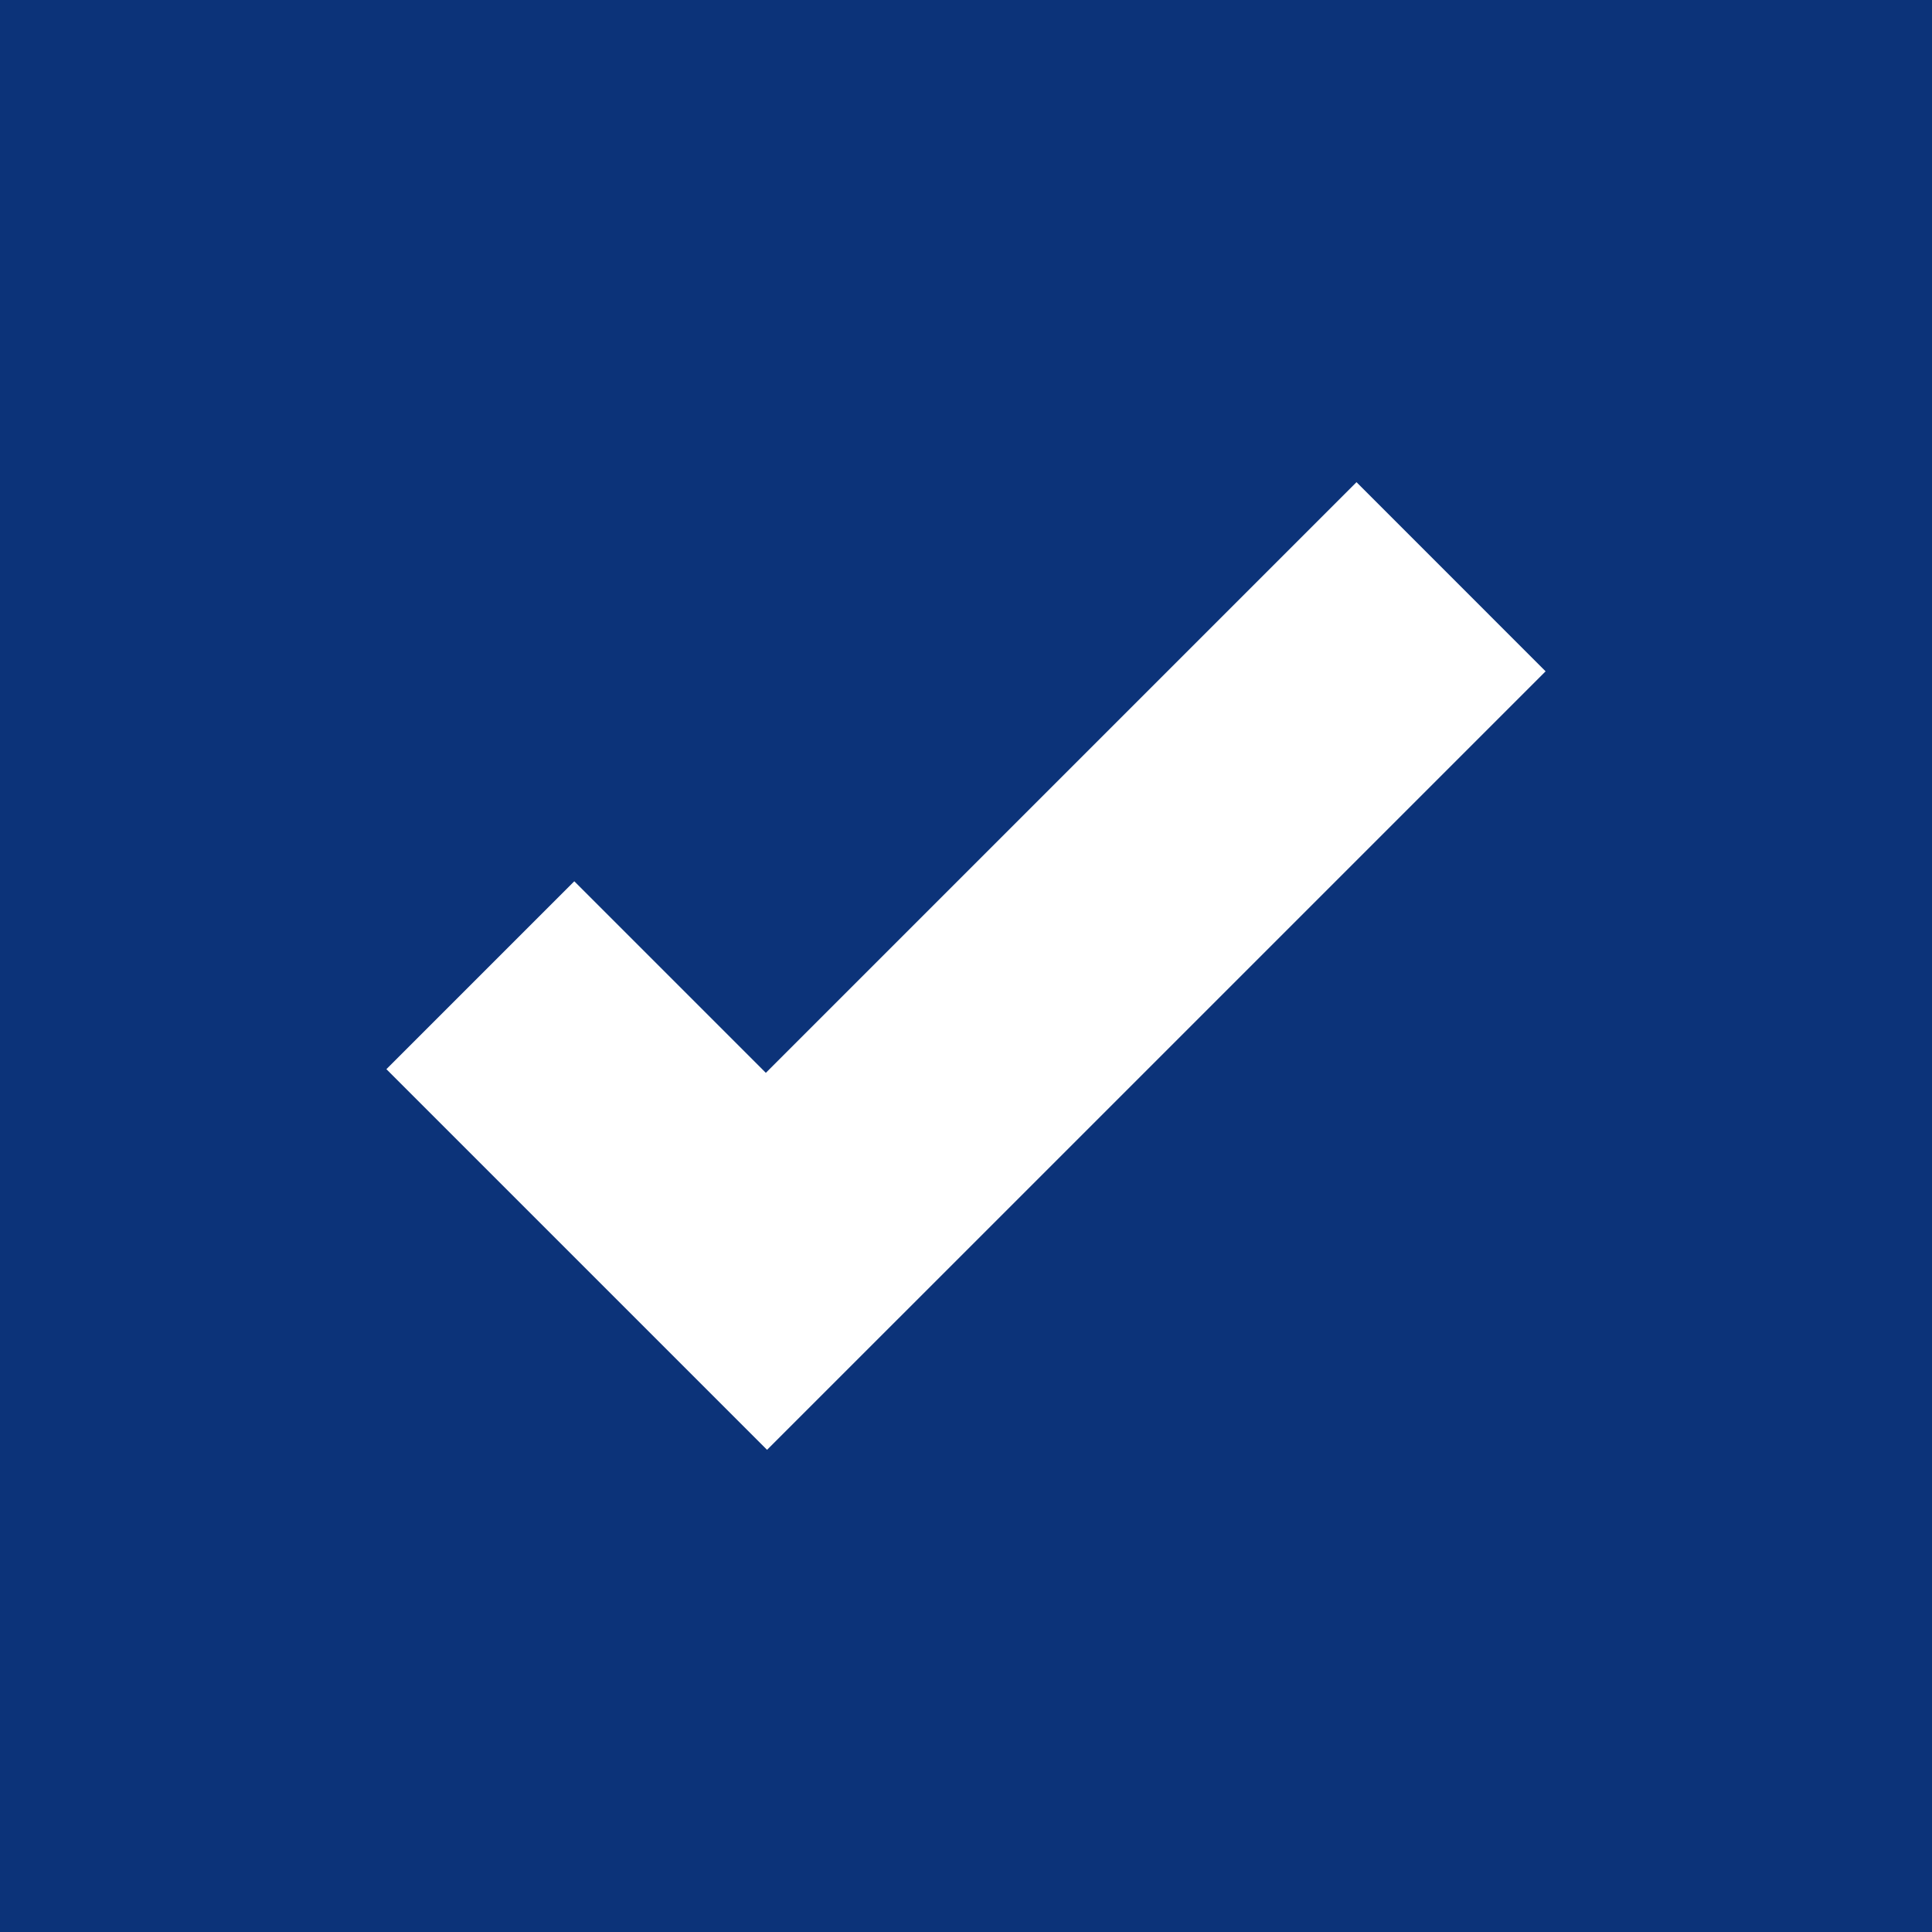 <svg width="40" height="40" viewBox="0 0 40 40" fill="none" xmlns="http://www.w3.org/2000/svg">
<rect width="40" height="40" fill="#0C3379"/>
<path d="M28.085 9.983L15.856 22.212L11.89 18.246L8 22.136L11.966 26.102L15.881 30.017L19.771 26.128L32 13.899L28.085 9.983Z" fill="white"/>
</svg>
